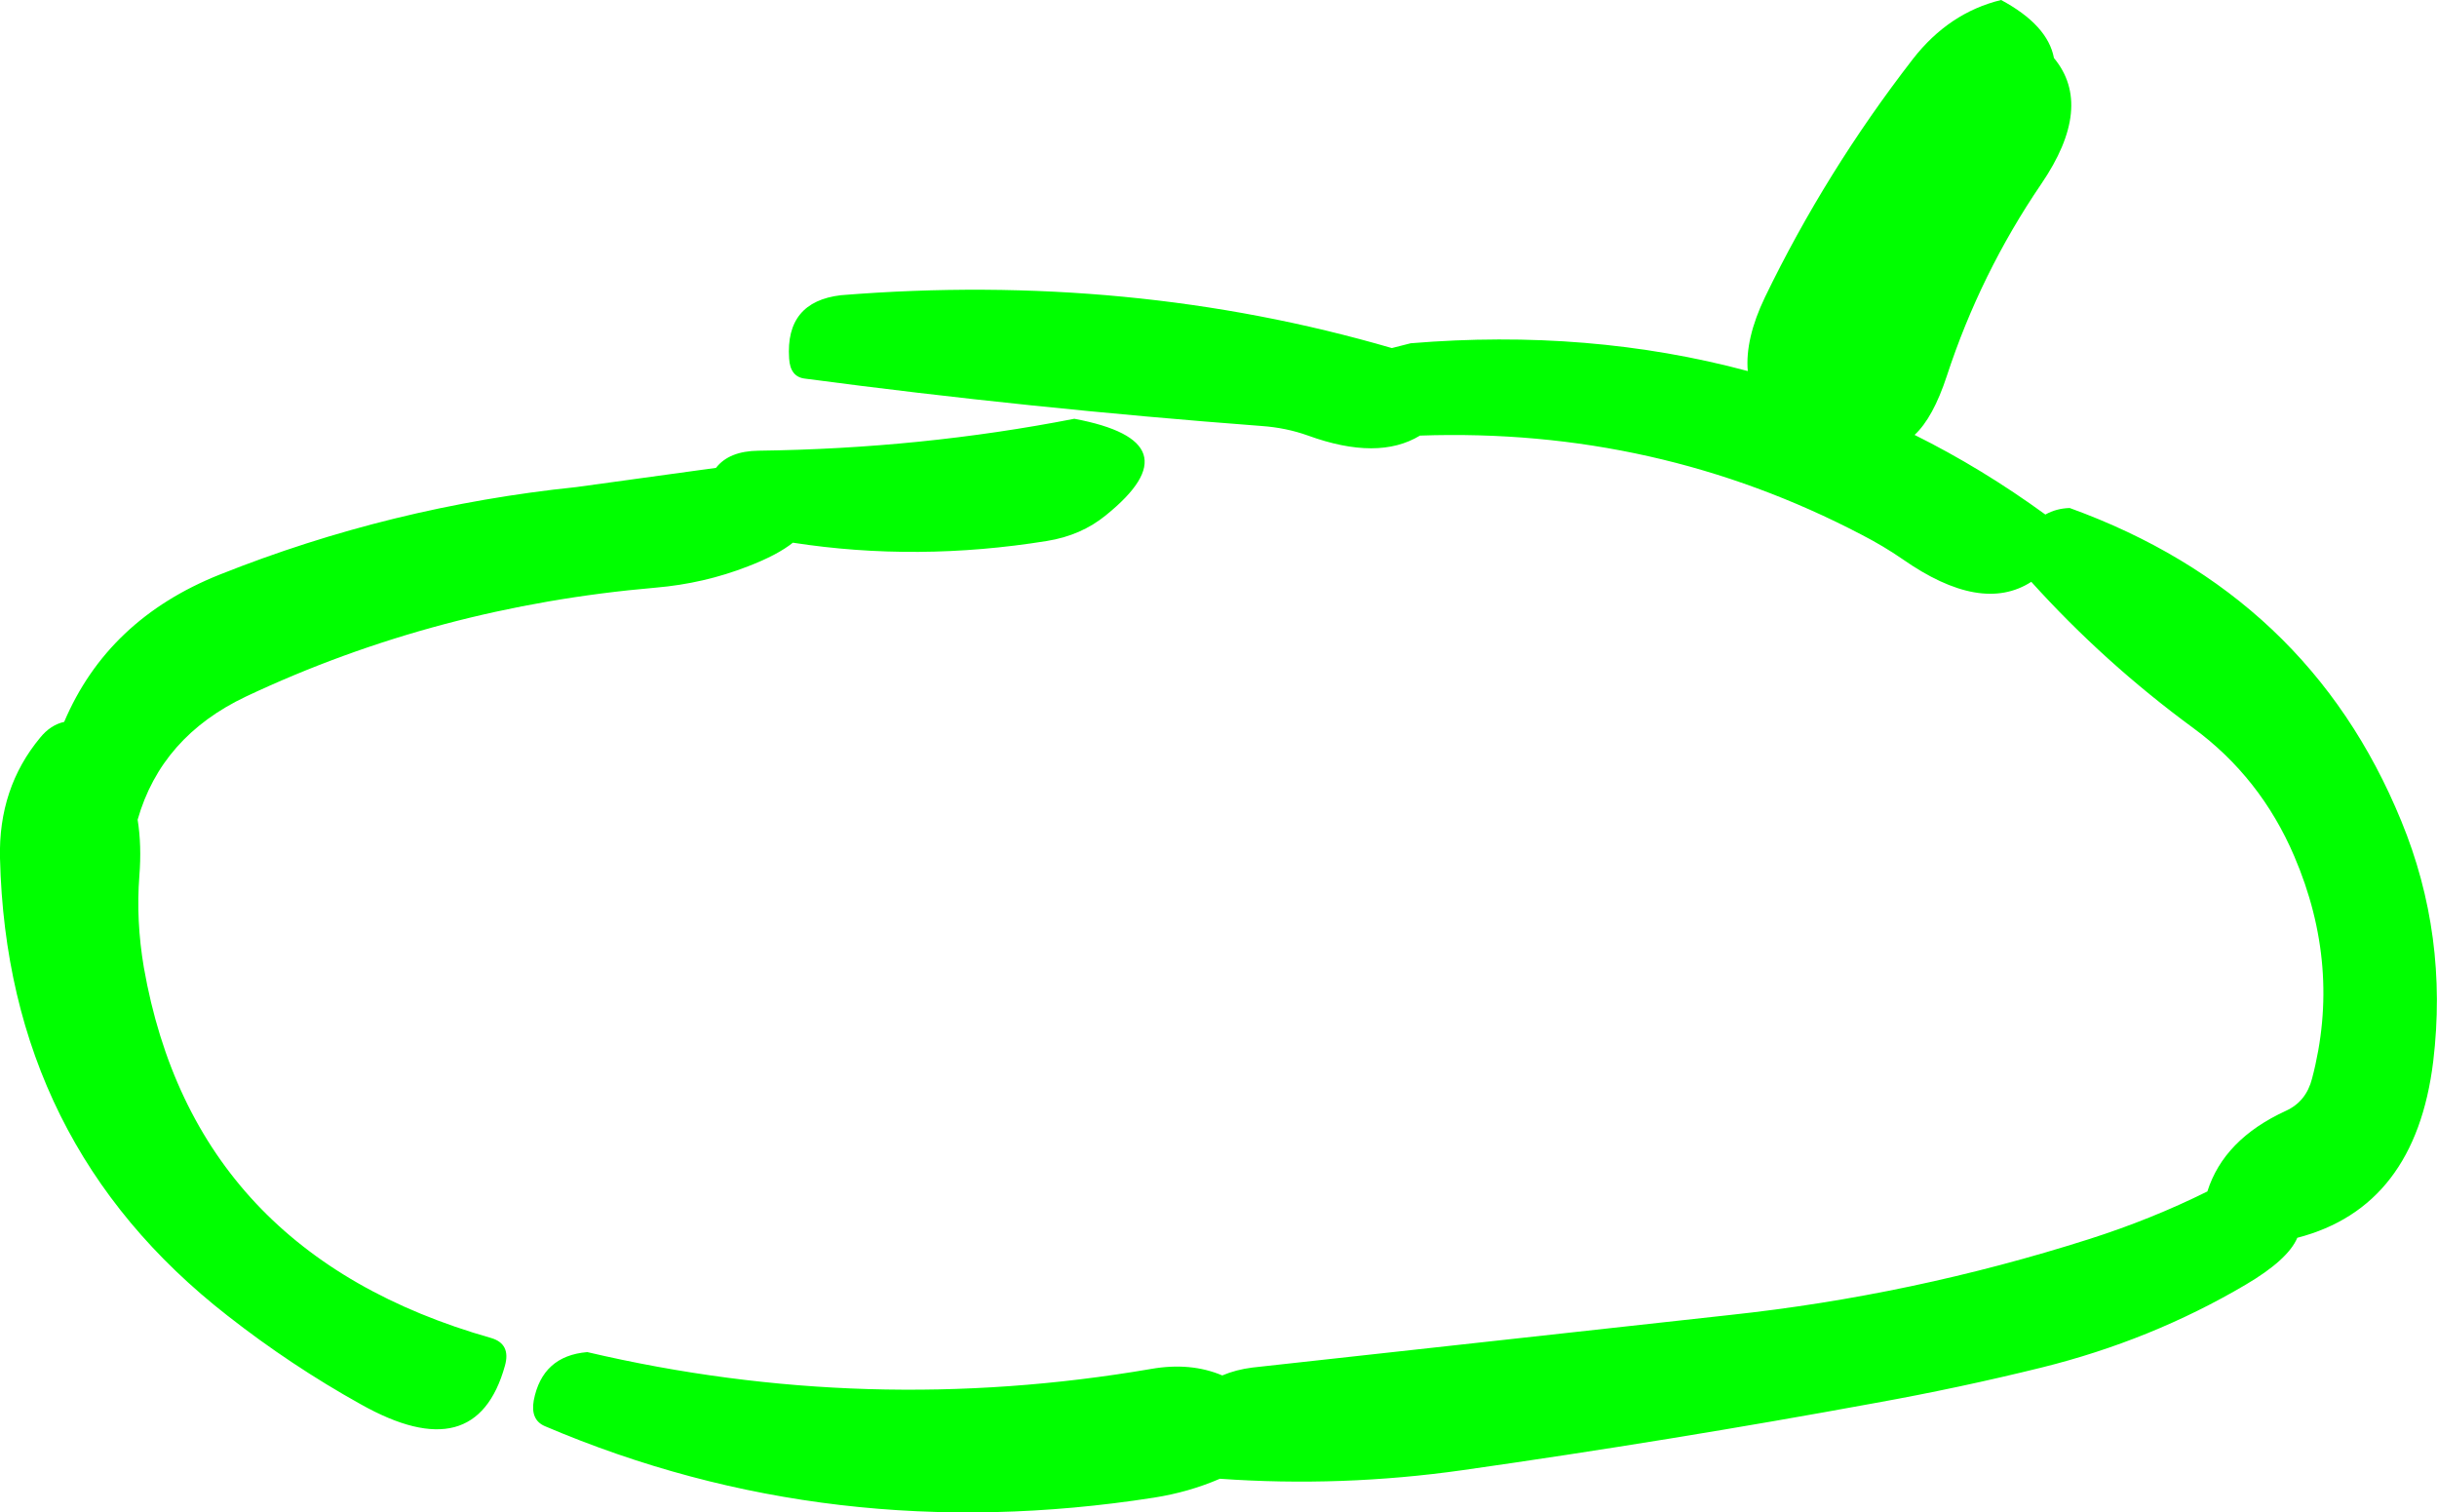 <?xml version="1.0" encoding="UTF-8" standalone="no"?>
<svg xmlns:xlink="http://www.w3.org/1999/xlink" height="220.3px" width="355.0px" xmlns="http://www.w3.org/2000/svg">
  <g transform="matrix(1.0, 0.0, 0.0, 1.0, -83.45, -14.0)">
    <path d="M380.8 40.8 Q371.95 53.8 367.05 68.75 365.05 74.85 362.35 77.35 372.2 82.25 381.4 88.95 383.0 88.05 384.95 88.0 419.75 100.6 433.25 133.6 440.1 150.25 437.9 168.6 435.3 189.85 418.1 194.3 416.75 197.5 410.55 201.15 396.8 209.25 380.85 213.2 368.9 216.15 356.7 218.35 326.75 223.85 296.5 228.15 278.85 230.65 261.15 229.4 256.65 231.35 251.55 232.15 204.5 239.5 162.85 221.75 160.7 220.85 161.2 218.0 162.45 211.5 169.0 210.95 209.75 220.5 251.15 213.4 256.9 212.4 261.5 214.35 263.5 213.5 265.9 213.2 L335.4 205.55 Q362.0 202.7 387.75 194.5 396.85 191.6 405.0 187.55 407.4 179.95 416.45 175.8 419.4 174.45 420.25 171.1 424.55 154.8 417.65 138.7 412.75 127.25 402.95 120.05 390.0 110.55 379.35 98.75 372.05 103.45 360.6 95.45 357.85 93.55 354.65 91.9 324.75 76.25 290.3 77.45 284.2 81.15 274.0 77.45 270.8 76.3 267.2 76.05 233.5 73.5 200.7 69.15 198.55 68.9 198.4 66.2 197.85 57.95 205.95 57.0 248.1 53.6 286.2 64.7 L288.95 64.0 Q314.95 61.85 338.05 68.05 337.65 63.35 340.55 57.3 349.4 39.0 362.1 22.6 367.35 15.85 374.95 14.0 381.75 17.65 382.65 22.45 388.5 29.5 380.8 40.8 M192.4 96.5 Q186.0 99.0 178.95 99.6 147.1 102.35 119.3 115.45 106.95 121.3 103.5 133.4 104.1 137.15 103.75 141.6 103.25 148.1 104.4 154.9 111.7 196.6 155.0 208.9 157.9 209.75 157.0 212.95 152.8 228.0 136.0 218.55 125.85 212.9 116.6 205.65 84.45 180.6 83.45 139.0 83.2 128.8 89.3 121.45 90.8 119.6 92.8 119.15 99.15 104.2 115.45 97.7 140.4 87.75 167.4 84.95 L187.75 82.15 Q189.65 79.7 193.95 79.65 217.65 79.35 239.95 75.0 257.8 78.35 244.55 89.05 240.95 92.0 235.95 92.8 217.05 95.85 198.95 93.05 196.7 94.85 192.4 96.5" fill="#00ff00" fill-rule="evenodd" stroke="none"/>
  </g>
</svg>
